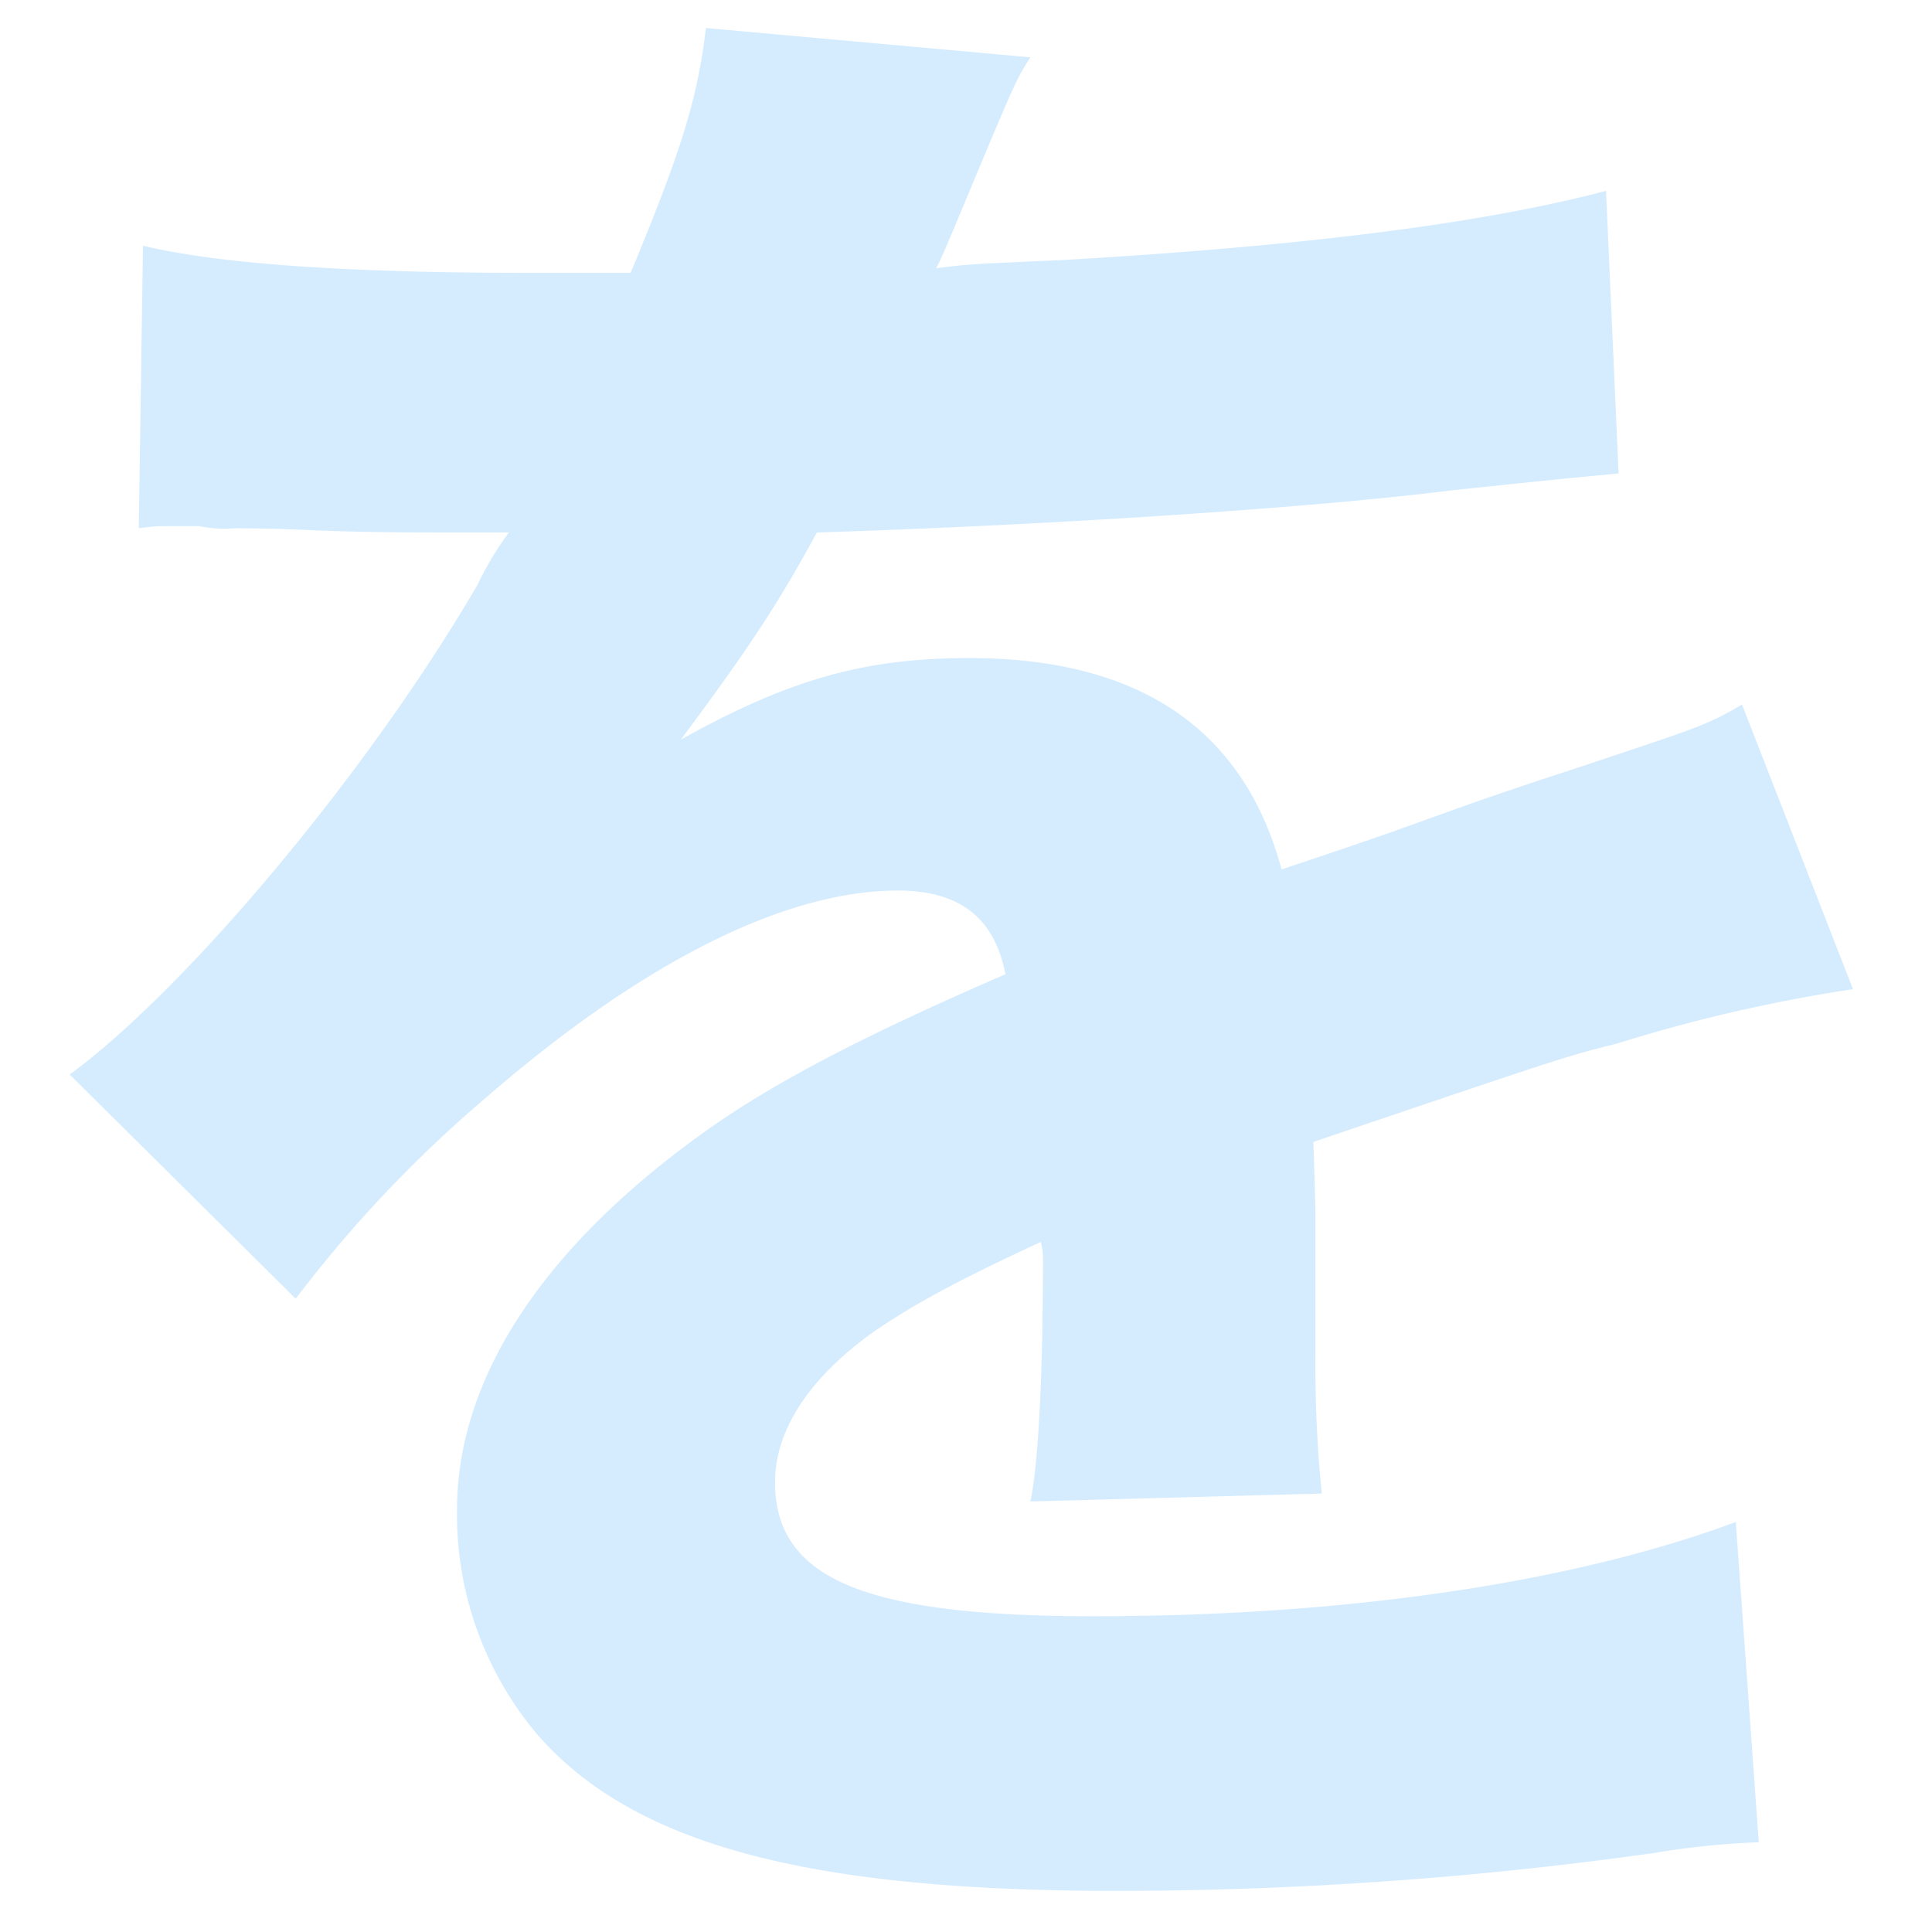 <svg xmlns="http://www.w3.org/2000/svg" width="180" height="180" viewBox="0 0 180 180"><defs><style>.cls-1{fill:#d5ecff;}.cls-2{fill:none;}</style></defs><title>letter06</title><g id="レイヤー_2" data-name="レイヤー 2"><g id="レイヤー_1-2" data-name="レイヤー 1"><path class="cls-1" d="M13.32,22.89C20.53,24.64,33,25.42,49,25.42h9.75C63.63,13.72,65,9,65.77,2.61L96,5.34c-1.37,2.14-1.37,2.14-7.22,16.18C88,23.28,88,23.47,87.22,25c2.93-.4,3.51-.4,12.09-.79,23.21-1.36,39.2-3.5,50.32-6.43l1.17,26.33c-6.05.58-6.05.58-15.41,1.56C121.16,47.46,95.8,49,76.11,49.61c-3.71,6.82-6.44,10.92-12.68,19.3,10.14-5.65,17.16-7.6,26.91-7.6,15.8,0,25.55,6.63,29.06,19.69,1.76-.58,5.27-1.75,10.34-3.51,7.6-2.73,8.58-3.12,17.35-6,11.12-3.71,11.9-3.9,15.21-5.85l10.34,26.52a147,147,0,0,0-22,5.07c-4.68,1.17-4.68,1.17-28.27,9.16l.19,6.44v13.26a117.91,117.91,0,0,0,.59,13.06L96,139.89c.78-3.7,1.17-12.28,1.17-22.62a6.15,6.15,0,0,0-.2-1.56c-8,3.71-11.89,5.85-15.6,8.39-6,4.29-9.16,9.16-9.16,14,0,9,8.38,12.48,29.64,12.48,23.6,0,44.66-3.12,59.87-8.78l2.14,29.84a75.1,75.1,0,0,0-9.75,1A360.91,360.91,0,0,1,104,176.17c-28.66,0-44.85-4.29-53.82-14.43a31.75,31.75,0,0,1-7.6-21.07c0-12.09,7.8-24.18,22.62-34.9,6.43-4.68,15-9.17,28.47-15-1-5.26-4.29-7.8-10-7.8-10.53,0-23.79,6.63-38.41,19.31A118.64,118.64,0,0,0,27.55,121L6.49,100.11c10.92-8,27.89-28.27,38-45.63a29.86,29.86,0,0,1,2.92-4.87c-10.92,0-12.48,0-18.13-.2-3.71-.19-6.83-.19-7.41-.19a11.92,11.92,0,0,1-3.32-.2H15.85a16.37,16.37,0,0,0-2.92.2Z"/><rect class="cls-2" width="180" height="180"/></g></g></svg>